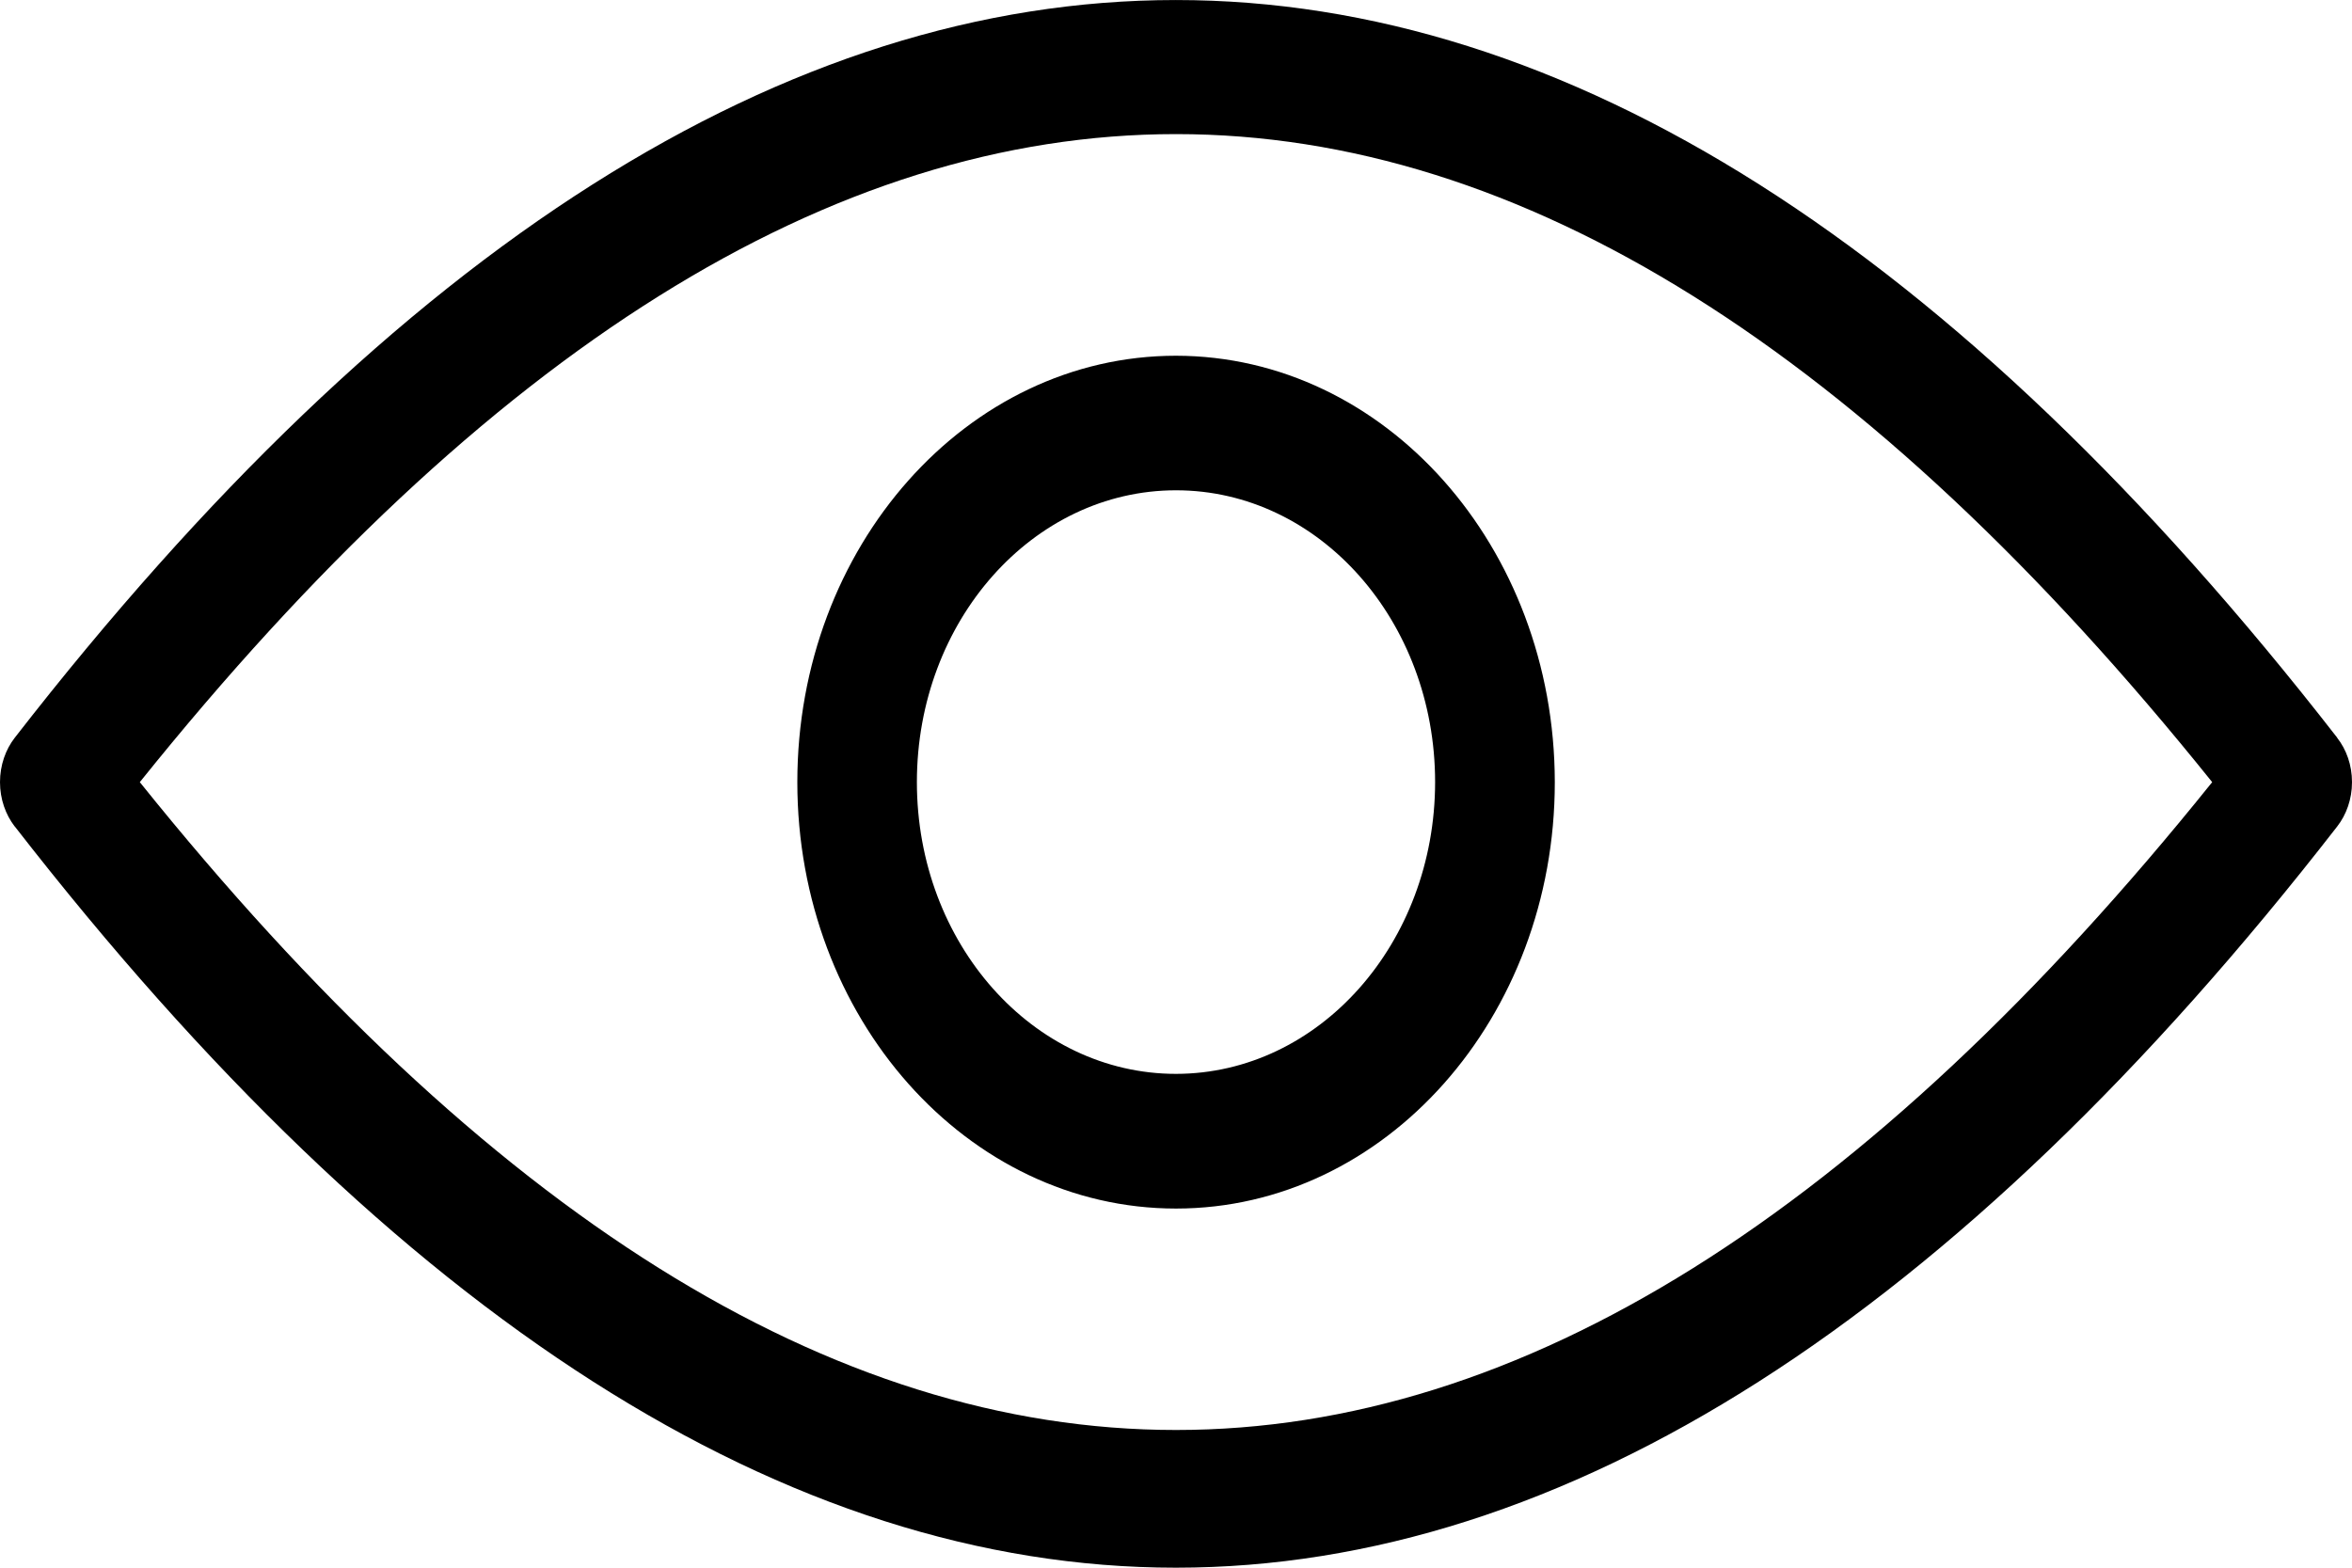 <svg width="18" height="12" viewBox="0 0 18 12" fill="none" xmlns="http://www.w3.org/2000/svg">
<path d="M17.887 5.647C12.035 -1.882 5.962 -1.882 0.113 5.647C0.043 5.737 0 5.857 0 5.987C0 6.117 0.043 6.236 0.113 6.327L0.113 6.326C3.038 10.092 6.027 12 8.999 12C11.97 12 14.962 10.092 17.887 6.326C17.957 6.236 18 6.117 18 5.987C18 5.856 17.957 5.737 17.886 5.647L17.887 5.647ZM1.07 5.987C6.381 -0.628 11.621 -0.626 16.93 5.987C11.62 12.599 6.38 12.599 1.07 5.987ZM9 2.723C7.4 2.723 6.102 4.184 6.102 5.987C6.102 7.789 7.4 9.251 9 9.251C10.601 9.251 11.899 7.789 11.899 5.987C11.897 4.185 10.6 2.725 9 2.723ZM9 8.22C7.905 8.22 7.017 7.22 7.017 5.987C7.017 4.753 7.905 3.753 9 3.753C10.096 3.753 10.983 4.753 10.983 5.987C10.982 7.22 10.095 8.219 9 8.22Z" fill="black"/>
</svg>
